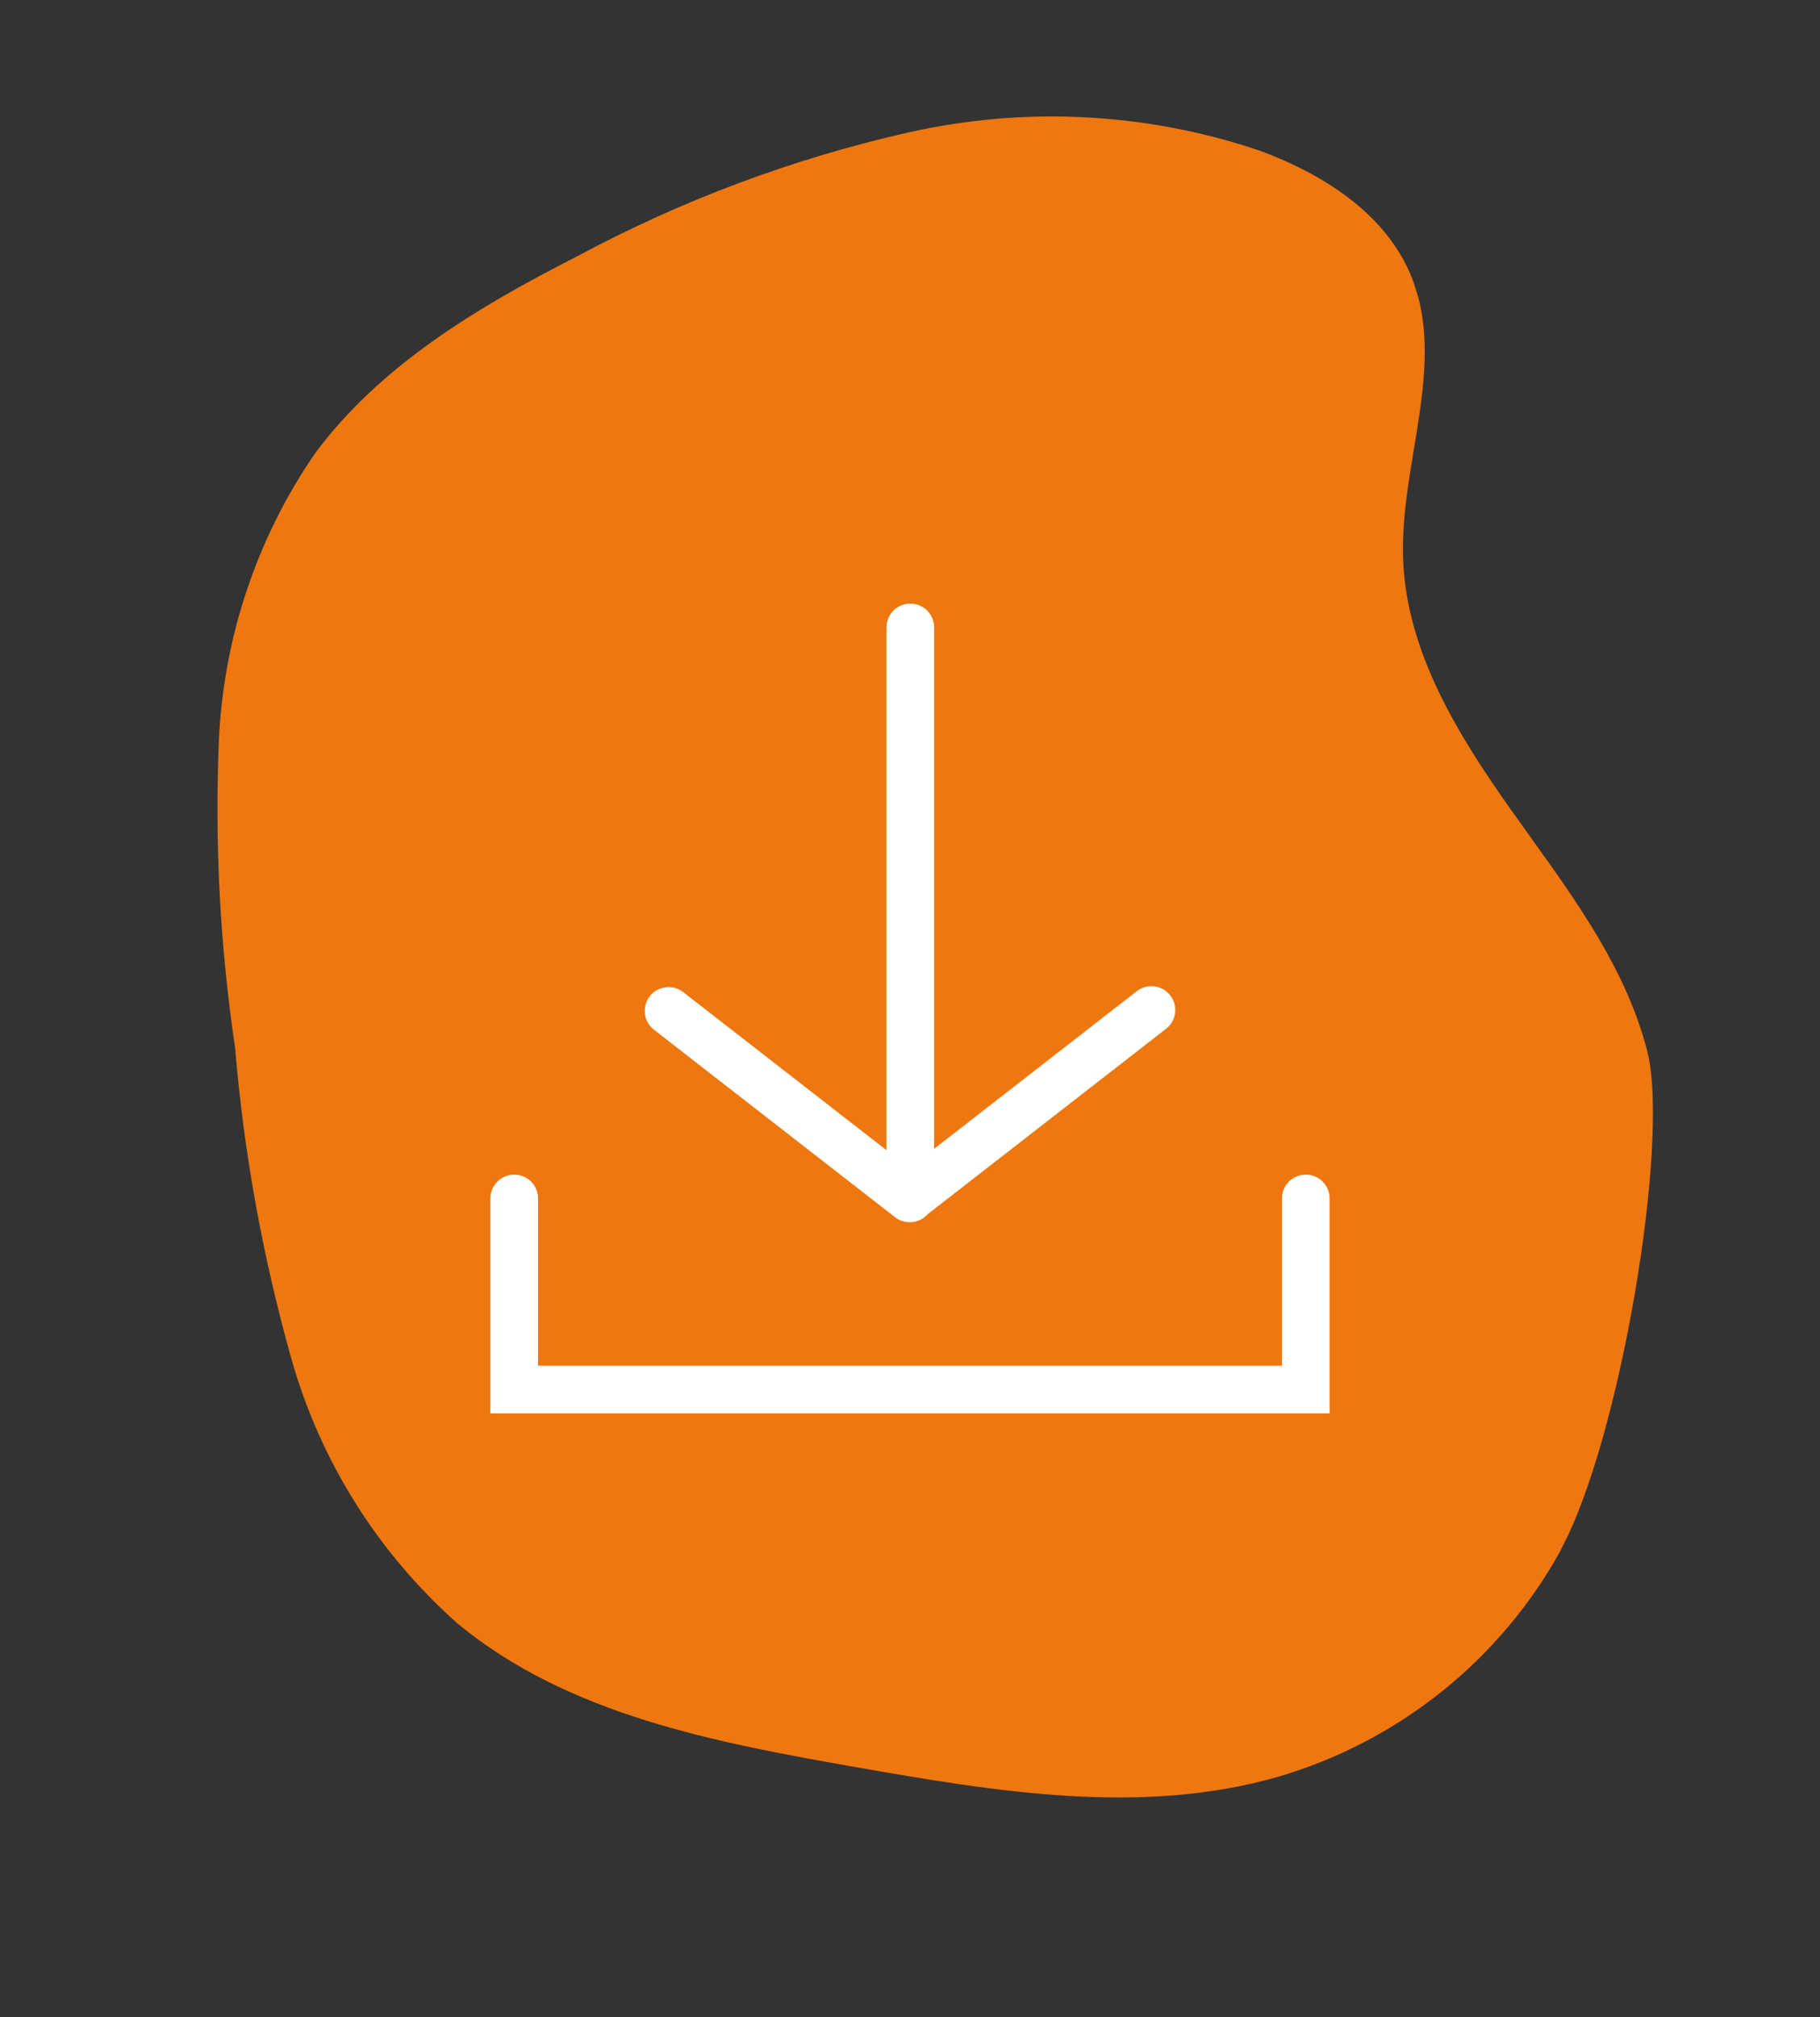 <svg xmlns="http://www.w3.org/2000/svg" xmlns:xlink="http://www.w3.org/1999/xlink" id="Calque_2" viewBox="0 0 60.38 66.91"><rect x="0" y="0" width="60.38" height="66.91" fill="#333333" stroke="none"/><defs><style>      .cls-1, .cls-2, .cls-3 {        fill: none;      }      .cls-4 {        fill: #ee7710;      }      .cls-2 {        stroke-miterlimit: 10;      }      .cls-2, .cls-3 {        stroke: #fff;        stroke-linecap: round;        stroke-width: 1.58px;      }      .cls-3 {        stroke-linejoin: round;      }      .cls-5 {        clip-path: url(#clippath);      }    </style><clipPath id="clippath"><rect class="cls-1" x="7.16" y="5.51" width="46.05" height="55.88" transform="translate(-8.46 10.29) rotate(-17)"></rect></clipPath></defs><g id="Calque_1-2" data-name="Calque_1"><g id="Groupe_2"><g class="cls-5"><g id="Groupe_1"><path id="Trac&#xE9;_1" class="cls-4" d="M51.79,51.4c-2.01,3.66-5.4,6.37-9.41,7.54-4.51,1.29-9.33.49-13.95-.32-4.68-.82-9.59-1.74-13.25-4.77-2.64-2.34-4.55-5.38-5.51-8.77-.95-3.37-1.58-6.83-1.87-10.32-.5-3.37-.68-6.77-.54-10.17.15-3.42,1.25-6.73,3.19-9.55,2.17-2.93,5.41-4.86,8.66-6.52,3.48-1.87,7.19-3.26,11.04-4.13,3.87-.87,7.9-.66,11.65.61,2.09.77,4.16,2.08,5.01,4.14,1.21,2.93-.38,6.24-.26,9.41.11,3.07,1.82,5.83,3.6,8.34s3.74,5,4.5,7.98-.9,12.91-2.87,16.53"></path></g></g></g><g><polyline class="cls-2" points="17.06 39.75 17.06 46.09 43.32 46.09 43.32 39.75"></polyline><polyline class="cls-3" points="22.18 33.53 30.18 39.75 30.2 39.72 38.2 33.5"></polyline><line class="cls-3" x1="30.2" y1="39.72" x2="30.2" y2="20.81"></line></g></g></svg>